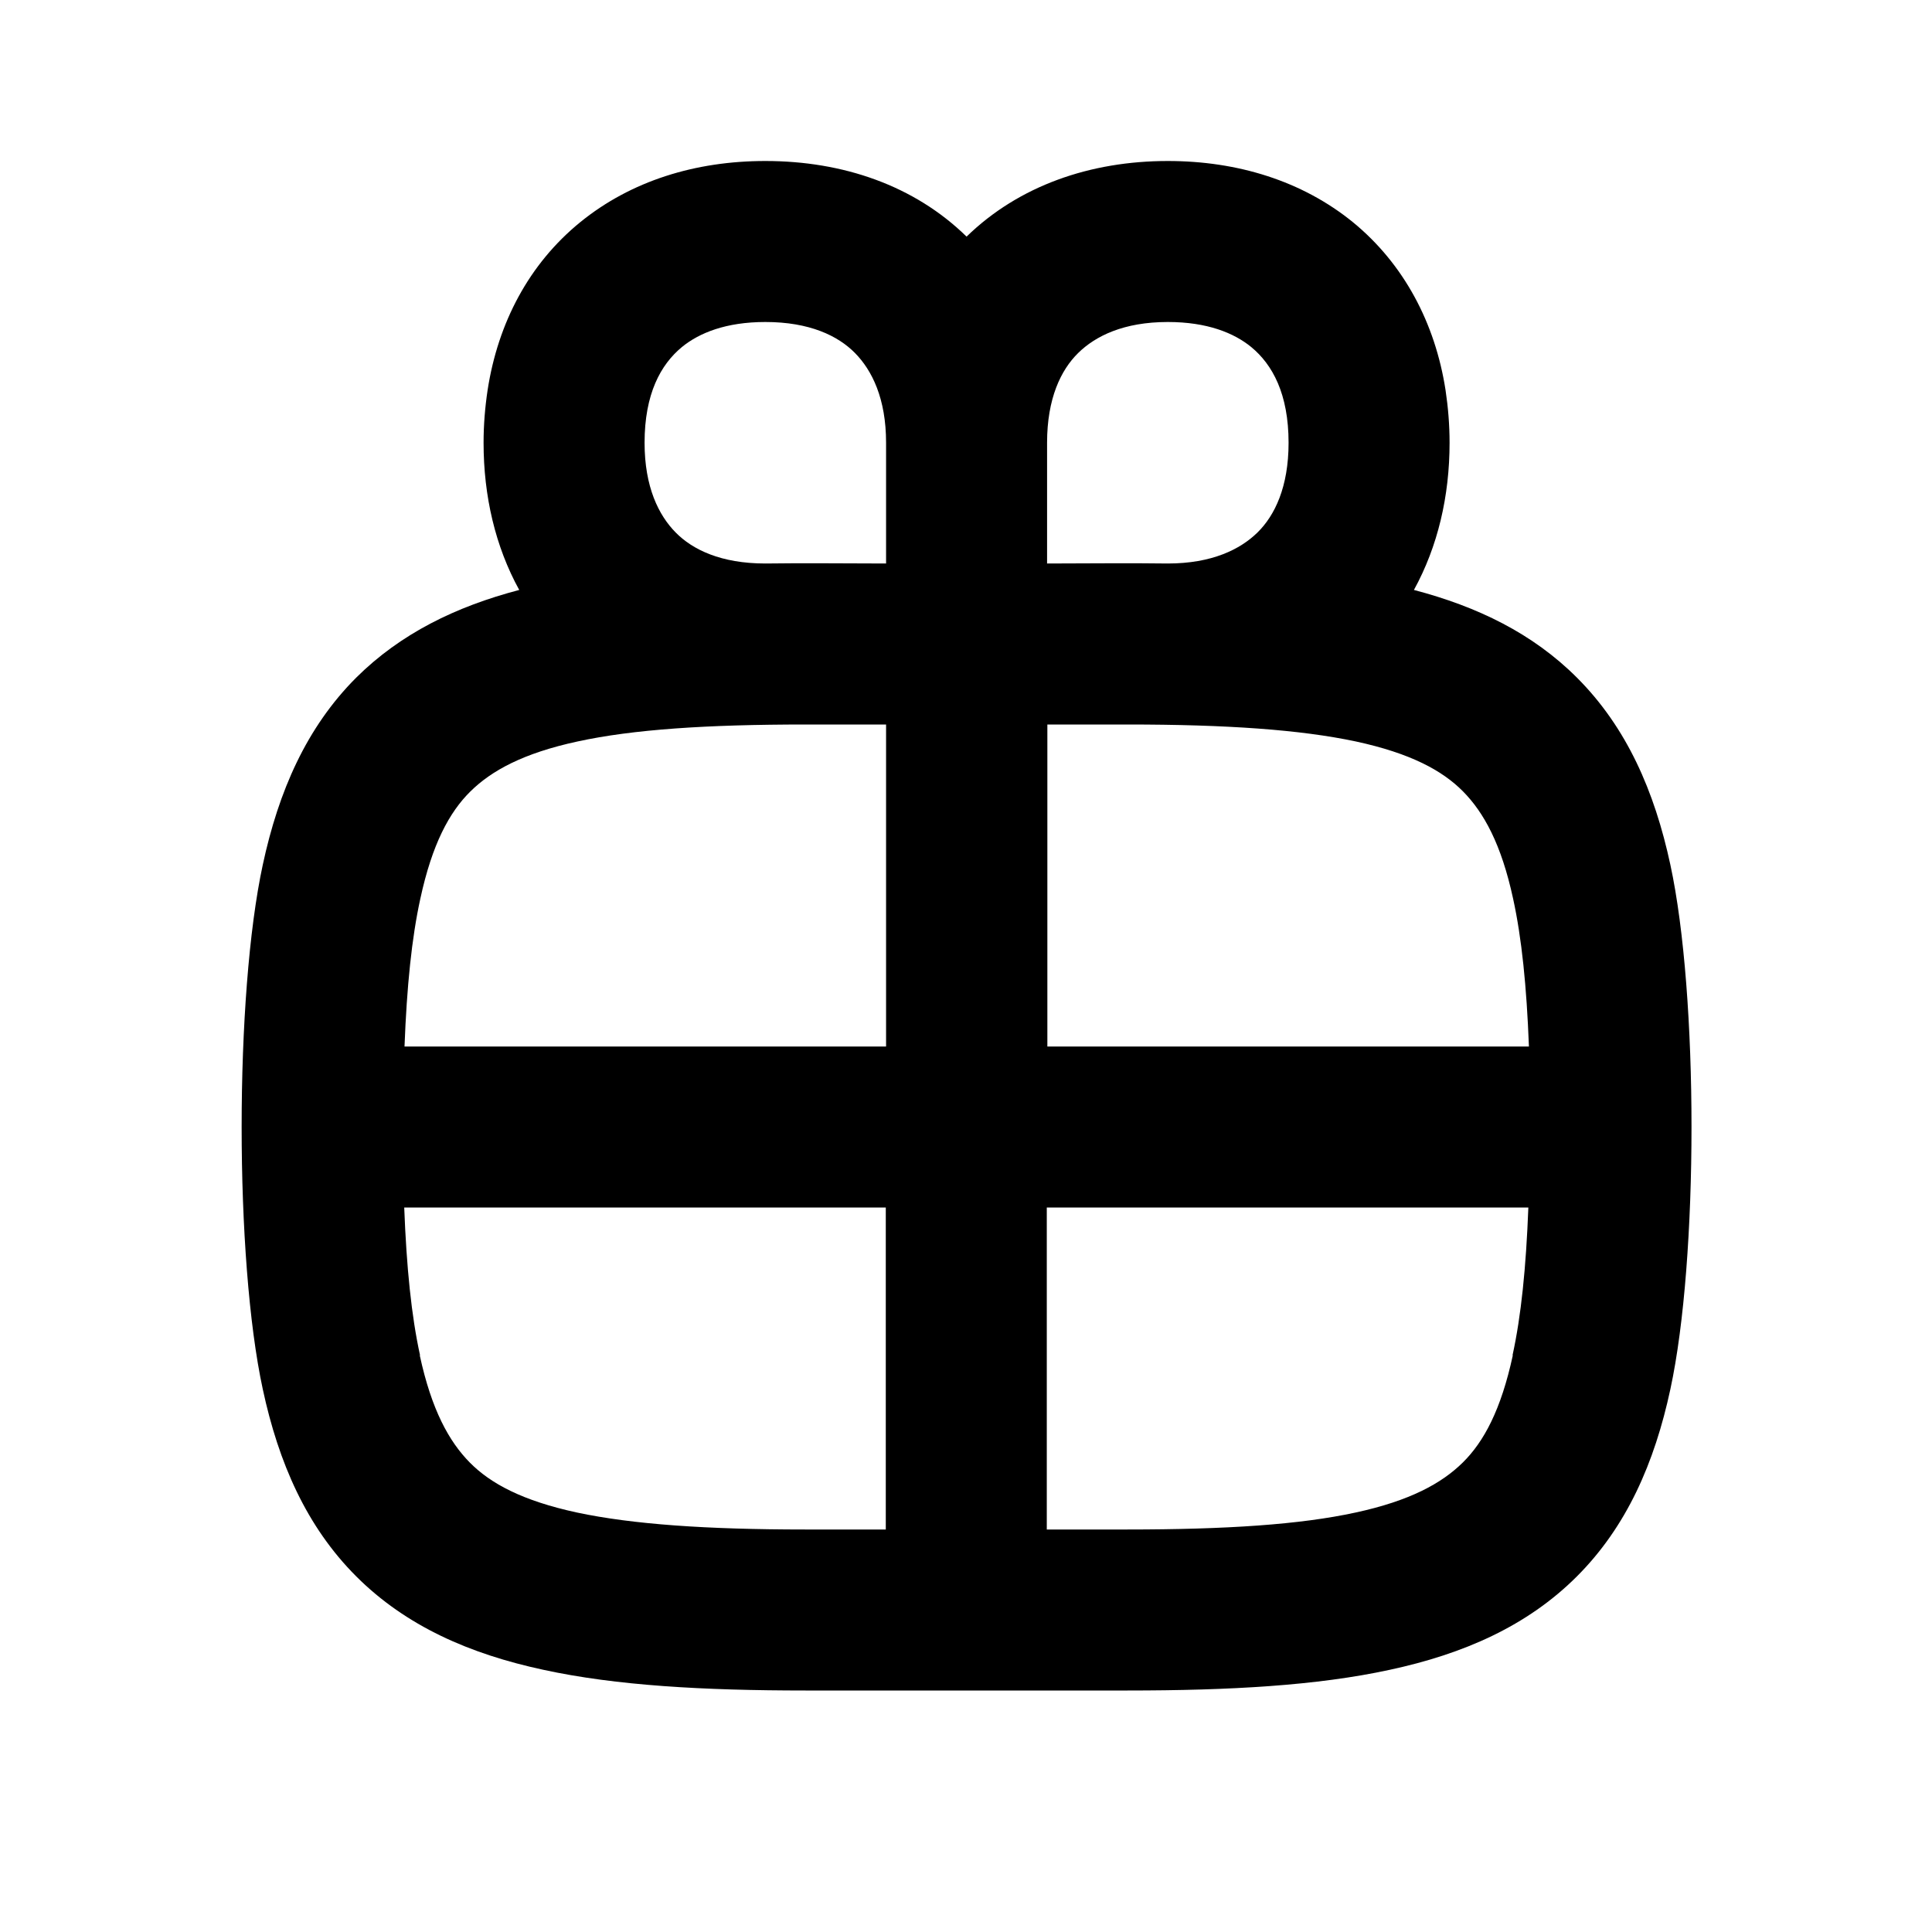 <svg xmlns="http://www.w3.org/2000/svg" viewBox="0 0 672 672"><!--! Font Awesome Pro 7.1.0 by @fontawesome - https://fontawesome.com License - https://fontawesome.com/license (Commercial License) Copyright 2025 Fonticons, Inc. --><path fill="currentColor" d="M168.2 154C168.2 172.6 172.3 190.1 180.6 205.2C158.5 211 139.3 220.4 123.9 235.7C106.6 253 96.9 275.2 91.4 300.8C81.6 346.2 81.6 437.8 91.4 483.2C96.9 508.8 106.6 531 123.9 548.3C141.2 565.6 163.4 575.3 189 580.8C214.3 586.3 244.7 588 280.2 588L392.2 588C427.8 588 458.1 586.3 483.4 580.8C509 575.3 531.2 565.6 548.5 548.3C565.8 531 575.5 508.8 581 483.2C590.8 437.8 590.8 346.2 581 300.8C575.5 275.2 565.8 253 548.5 235.7C533.1 220.3 513.9 211 491.8 205.2C500.1 190.1 504.2 172.6 504.2 154C504.2 147.8 503.7 141.7 502.8 135.7C499.2 112.4 488.3 91.8 470.6 77.3C452.9 62.9 430.4 56 406.2 56C379.2 56 354.4 64.6 336.2 82.3C318 64.5 293.2 56 266.2 56C241.9 56 219.5 62.9 201.8 77.3C184 91.8 173.2 112.3 169.6 135.7C168.7 141.7 168.2 147.8 168.2 154zM308.2 196C294.2 196 280.2 195.8 266.2 196C250.8 196 240.9 191.2 235 185.2C229.1 179.2 224.2 169.4 224.2 154C224.2 137 229.8 126.8 237.2 120.7C243.2 115.8 252.5 112 266.2 112C281.6 112 291.5 116.8 297.4 122.8C303.3 128.8 308.2 138.6 308.2 154L308.2 196zM280.2 252L308.2 252L308.2 364L140.7 364C141.5 343.1 143.2 326.3 146.2 312.6C150.3 293.6 156.3 282.5 163.6 275.3C170.9 268.1 181.9 262 200.9 257.9C220.2 253.7 245.9 252 280.3 252zM146.1 471.4C143.1 457.7 141.4 440.9 140.6 420L308.1 420L308.1 532L280.1 532C245.7 532 220 530.2 200.7 526.1C181.7 522 170.6 516 163.4 508.7C156.2 501.4 150.1 490.4 146 471.4zM364.2 196L364.2 154C364.2 138.6 369 128.7 375 122.8C381 116.9 390.8 112 406.2 112C419.9 112 429.2 115.8 435.2 120.7C442.6 126.8 448.2 137 448.2 154C448.2 169.4 443.4 179.3 437.4 185.2C431.4 191.1 421.5 196 406.2 196C392.2 195.8 378.2 196 364.2 196zM392.2 252C426.6 252 452.3 253.8 471.6 257.9C490.6 262 501.7 268 508.9 275.3C516.1 282.6 522.2 293.6 526.3 312.6C529.3 326.3 531 343.1 531.8 364L364.3 364L364.3 252L392.3 252zM526.2 471.4C522.1 490.4 516.1 501.5 508.8 508.7C501.5 515.9 490.5 522 471.5 526.1C452.2 530.3 426.5 532 392.1 532L364.1 532L364.1 420L531.6 420C530.8 440.9 529.1 457.7 526.1 471.4z"/></svg>